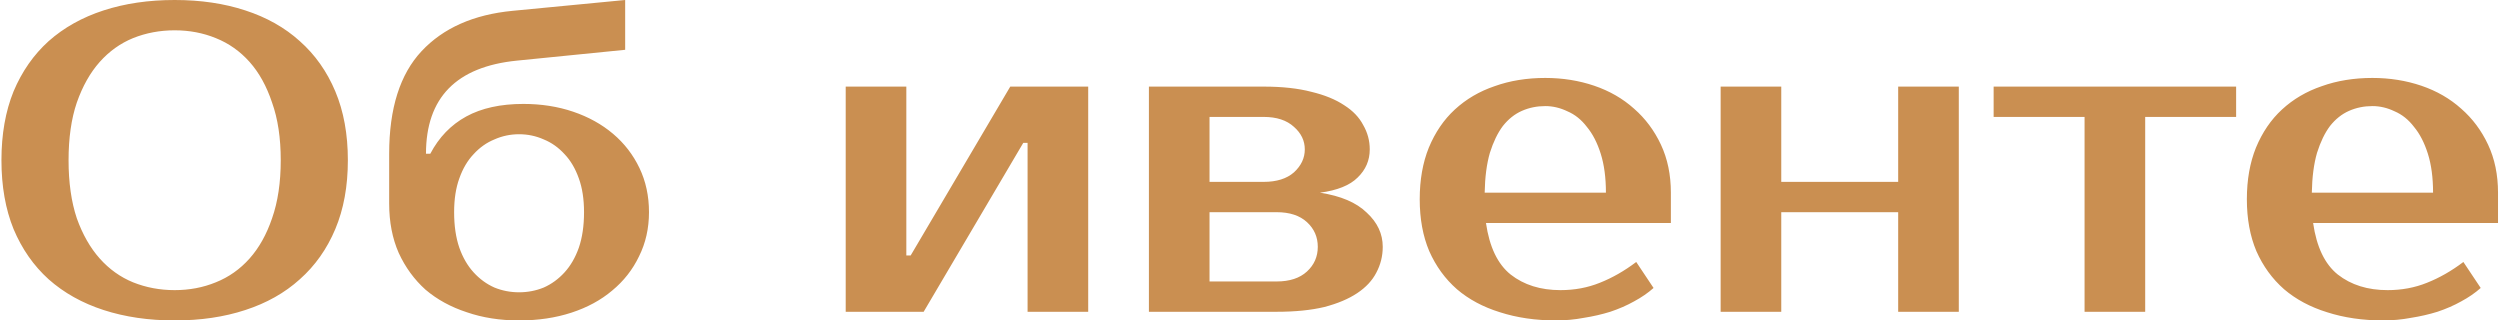 <?xml version="1.0" encoding="UTF-8"?> <svg xmlns="http://www.w3.org/2000/svg" width="866" height="111" viewBox="0 0 866 111" fill="none"> <path d="M60.5 10.5C55.4 10.5 50.6 11.4 46.1 13.2C41.7 15 37.85 17.75 34.55 21.45C31.25 25.15 28.6 29.85 26.6 35.55C24.7 41.15 23.75 47.8 23.75 55.5C23.75 63.2 24.7 69.9 26.6 75.6C28.6 81.2 31.25 85.85 34.55 89.55C37.85 93.25 41.7 96 46.1 97.8C50.6 99.6 55.4 100.5 60.5 100.5C65.6 100.5 70.35 99.6 74.75 97.8C79.25 96 83.15 93.25 86.45 89.55C89.75 85.85 92.35 81.2 94.25 75.6C96.25 69.9 97.25 63.2 97.25 55.5C97.25 47.8 96.25 41.15 94.25 35.55C92.35 29.85 89.75 25.15 86.45 21.45C83.15 17.75 79.25 15 74.75 13.2C70.35 11.4 65.6 10.5 60.5 10.5ZM60.5 -4.29153e-06C69.5 -4.29153e-06 77.65 1.2 84.95 3.6C92.35 6 98.65 9.55 103.85 14.25C109.15 18.95 113.25 24.75 116.15 31.65C119.05 38.55 120.5 46.5 120.5 55.5C120.5 64.5 119.05 72.45 116.15 79.35C113.25 86.25 109.15 92.05 103.85 96.75C98.65 101.45 92.35 105 84.95 107.4C77.65 109.8 69.5 111 60.5 111C51.5 111 43.3 109.8 35.9 107.4C28.5 105 22.15 101.45 16.85 96.75C11.65 92.05 7.6 86.25 4.7 79.35C1.9 72.45 0.5 64.5 0.5 55.5C0.5 46.5 1.9 38.55 4.7 31.65C7.6 24.75 11.65 18.95 16.85 14.25C22.15 9.55 28.5 6 35.9 3.6C43.3 1.2 51.5 -4.29153e-06 60.5 -4.29153e-06ZM179.809 46.5C176.809 46.5 173.959 47.1 171.259 48.3C168.559 49.4 166.159 51.1 164.059 53.4C161.959 55.6 160.309 58.4 159.109 61.8C157.909 65.1 157.309 69 157.309 73.5C157.309 78.2 157.909 82.3 159.109 85.8C160.309 89.2 161.959 92.05 164.059 94.35C166.159 96.65 168.559 98.4 171.259 99.6C173.959 100.7 176.809 101.25 179.809 101.25C182.809 101.25 185.659 100.7 188.359 99.6C191.059 98.4 193.459 96.65 195.559 94.35C197.659 92.05 199.309 89.2 200.509 85.8C201.709 82.3 202.309 78.2 202.309 73.5C202.309 69 201.709 65.1 200.509 61.8C199.309 58.4 197.659 55.6 195.559 53.4C193.459 51.1 191.059 49.4 188.359 48.3C185.659 47.1 182.809 46.5 179.809 46.5ZM181.309 36C187.509 36 193.259 36.9 198.559 38.7C203.859 40.5 208.459 43.05 212.359 46.35C216.259 49.65 219.309 53.6 221.509 58.2C223.709 62.8 224.809 67.9 224.809 73.5C224.809 79.1 223.659 84.2 221.359 88.8C219.159 93.4 216.059 97.35 212.059 100.65C208.159 103.95 203.459 106.5 197.959 108.3C192.459 110.1 186.409 111 179.809 111C173.209 111 167.159 110.05 161.659 108.15C156.159 106.35 151.409 103.75 147.409 100.35C143.509 96.85 140.409 92.6 138.109 87.6C135.909 82.6 134.809 76.9 134.809 70.5V53.25C134.809 37.55 138.559 25.7 146.059 17.7C153.559 9.7 164.059 5.05 177.559 3.75L216.559 -4.29153e-06V17.25L179.059 21C158.059 23.1 147.559 33.85 147.559 53.25H149.059C152.059 47.55 156.209 43.25 161.509 40.35C166.809 37.45 173.409 36 181.309 36ZM376.953 30V108H355.953V49.5H354.453L319.953 108H292.953V30H313.953V88.5H315.453L349.953 30H376.953ZM474.482 51.75C474.482 55.55 473.082 58.8 470.282 61.5C467.582 64.2 463.232 65.95 457.232 66.75C464.432 67.85 469.832 70.15 473.432 73.65C477.132 77.05 478.982 81 478.982 85.5C478.982 88.7 478.232 91.7 476.732 94.5C475.332 97.2 473.132 99.55 470.132 101.55C467.132 103.55 463.332 105.15 458.732 106.35C454.132 107.45 448.632 108 442.232 108H397.982V30H437.732C444.132 30 449.632 30.6 454.232 31.8C458.832 32.9 462.632 34.45 465.632 36.45C468.632 38.35 470.832 40.65 472.232 43.35C473.732 45.95 474.482 48.75 474.482 51.75ZM442.232 97.5C446.732 97.5 450.232 96.35 452.732 94.05C455.232 91.75 456.482 88.9 456.482 85.5C456.482 82.1 455.232 79.25 452.732 76.95C450.232 74.65 446.732 73.5 442.232 73.5H418.982V97.5H442.232ZM437.732 63C442.232 63 445.732 61.9 448.232 59.7C450.732 57.4 451.982 54.75 451.982 51.75C451.982 48.75 450.732 46.15 448.232 43.95C445.732 41.65 442.232 40.5 437.732 40.5H418.982V63H437.732ZM540.541 100.5C545.441 100.5 549.991 99.65 554.191 97.95C558.491 96.25 562.691 93.85 566.791 90.75L572.791 99.75C570.891 101.45 568.641 103 566.041 104.4C563.541 105.8 560.791 107 557.791 108C554.891 108.9 551.841 109.6 548.641 110.1C545.441 110.7 542.241 111 539.041 111C531.941 111 525.441 110.05 519.541 108.15C513.741 106.35 508.791 103.7 504.691 100.2C500.591 96.6 497.391 92.2 495.091 87C492.891 81.8 491.791 75.8 491.791 69C491.791 62.3 492.841 56.35 494.941 51.15C497.141 45.85 500.141 41.45 503.941 37.95C507.841 34.35 512.441 31.65 517.741 29.85C523.041 27.95 528.891 27 535.291 27C541.291 27 546.941 27.9 552.241 29.7C557.541 31.5 562.141 34.15 566.041 37.65C569.941 41.05 573.041 45.2 575.341 50.1C577.641 55 578.791 60.55 578.791 66.75V77.25H514.741C515.941 85.55 518.791 91.5 523.291 95.1C527.891 98.7 533.641 100.5 540.541 100.5ZM535.291 36.75C532.391 36.75 529.691 37.3 527.191 38.4C524.691 39.5 522.491 41.25 520.591 43.65C518.791 46.05 517.291 49.15 516.091 52.95C514.991 56.75 514.391 61.35 514.291 66.75H556.291C556.291 61.55 555.691 57.05 554.491 53.25C553.291 49.45 551.691 46.35 549.691 43.95C547.791 41.45 545.541 39.65 542.941 38.55C540.441 37.35 537.891 36.75 535.291 36.75ZM678.529 30V108H657.529V73.5H617.029V108H596.029V30H617.029V63H657.529V30H678.529ZM774.594 40.5H743.094V108H722.094V40.5H690.594V30H774.594V40.5ZM827.064 100.5C831.964 100.5 836.514 99.65 840.714 97.95C845.014 96.25 849.214 93.85 853.314 90.75L859.314 99.75C857.414 101.45 855.164 103 852.564 104.4C850.064 105.8 847.314 107 844.314 108C841.414 108.9 838.364 109.6 835.164 110.1C831.964 110.7 828.764 111 825.564 111C818.464 111 811.964 110.05 806.064 108.15C800.264 106.35 795.314 103.7 791.214 100.2C787.114 96.6 783.914 92.2 781.614 87C779.414 81.8 778.314 75.8 778.314 69C778.314 62.3 779.364 56.35 781.464 51.15C783.664 45.85 786.664 41.45 790.464 37.95C794.364 34.35 798.964 31.65 804.264 29.85C809.564 27.95 815.414 27 821.814 27C827.814 27 833.464 27.9 838.764 29.7C844.064 31.5 848.664 34.15 852.564 37.65C856.464 41.05 859.564 45.2 861.864 50.1C864.164 55 865.314 60.55 865.314 66.75V77.25H801.264C802.464 85.55 805.314 91.5 809.814 95.1C814.414 98.7 820.164 100.5 827.064 100.5ZM821.814 36.75C818.914 36.75 816.214 37.3 813.714 38.4C811.214 39.5 809.014 41.25 807.114 43.65C805.314 46.05 803.814 49.15 802.614 52.95C801.514 56.75 800.914 61.35 800.814 66.75H842.814C842.814 61.55 842.214 57.05 841.014 53.25C839.814 49.45 838.214 46.35 836.214 43.95C834.314 41.45 832.064 39.65 829.464 38.55C826.964 37.35 824.414 36.75 821.814 36.75Z" fill="#CA8F51"></path> </svg> 